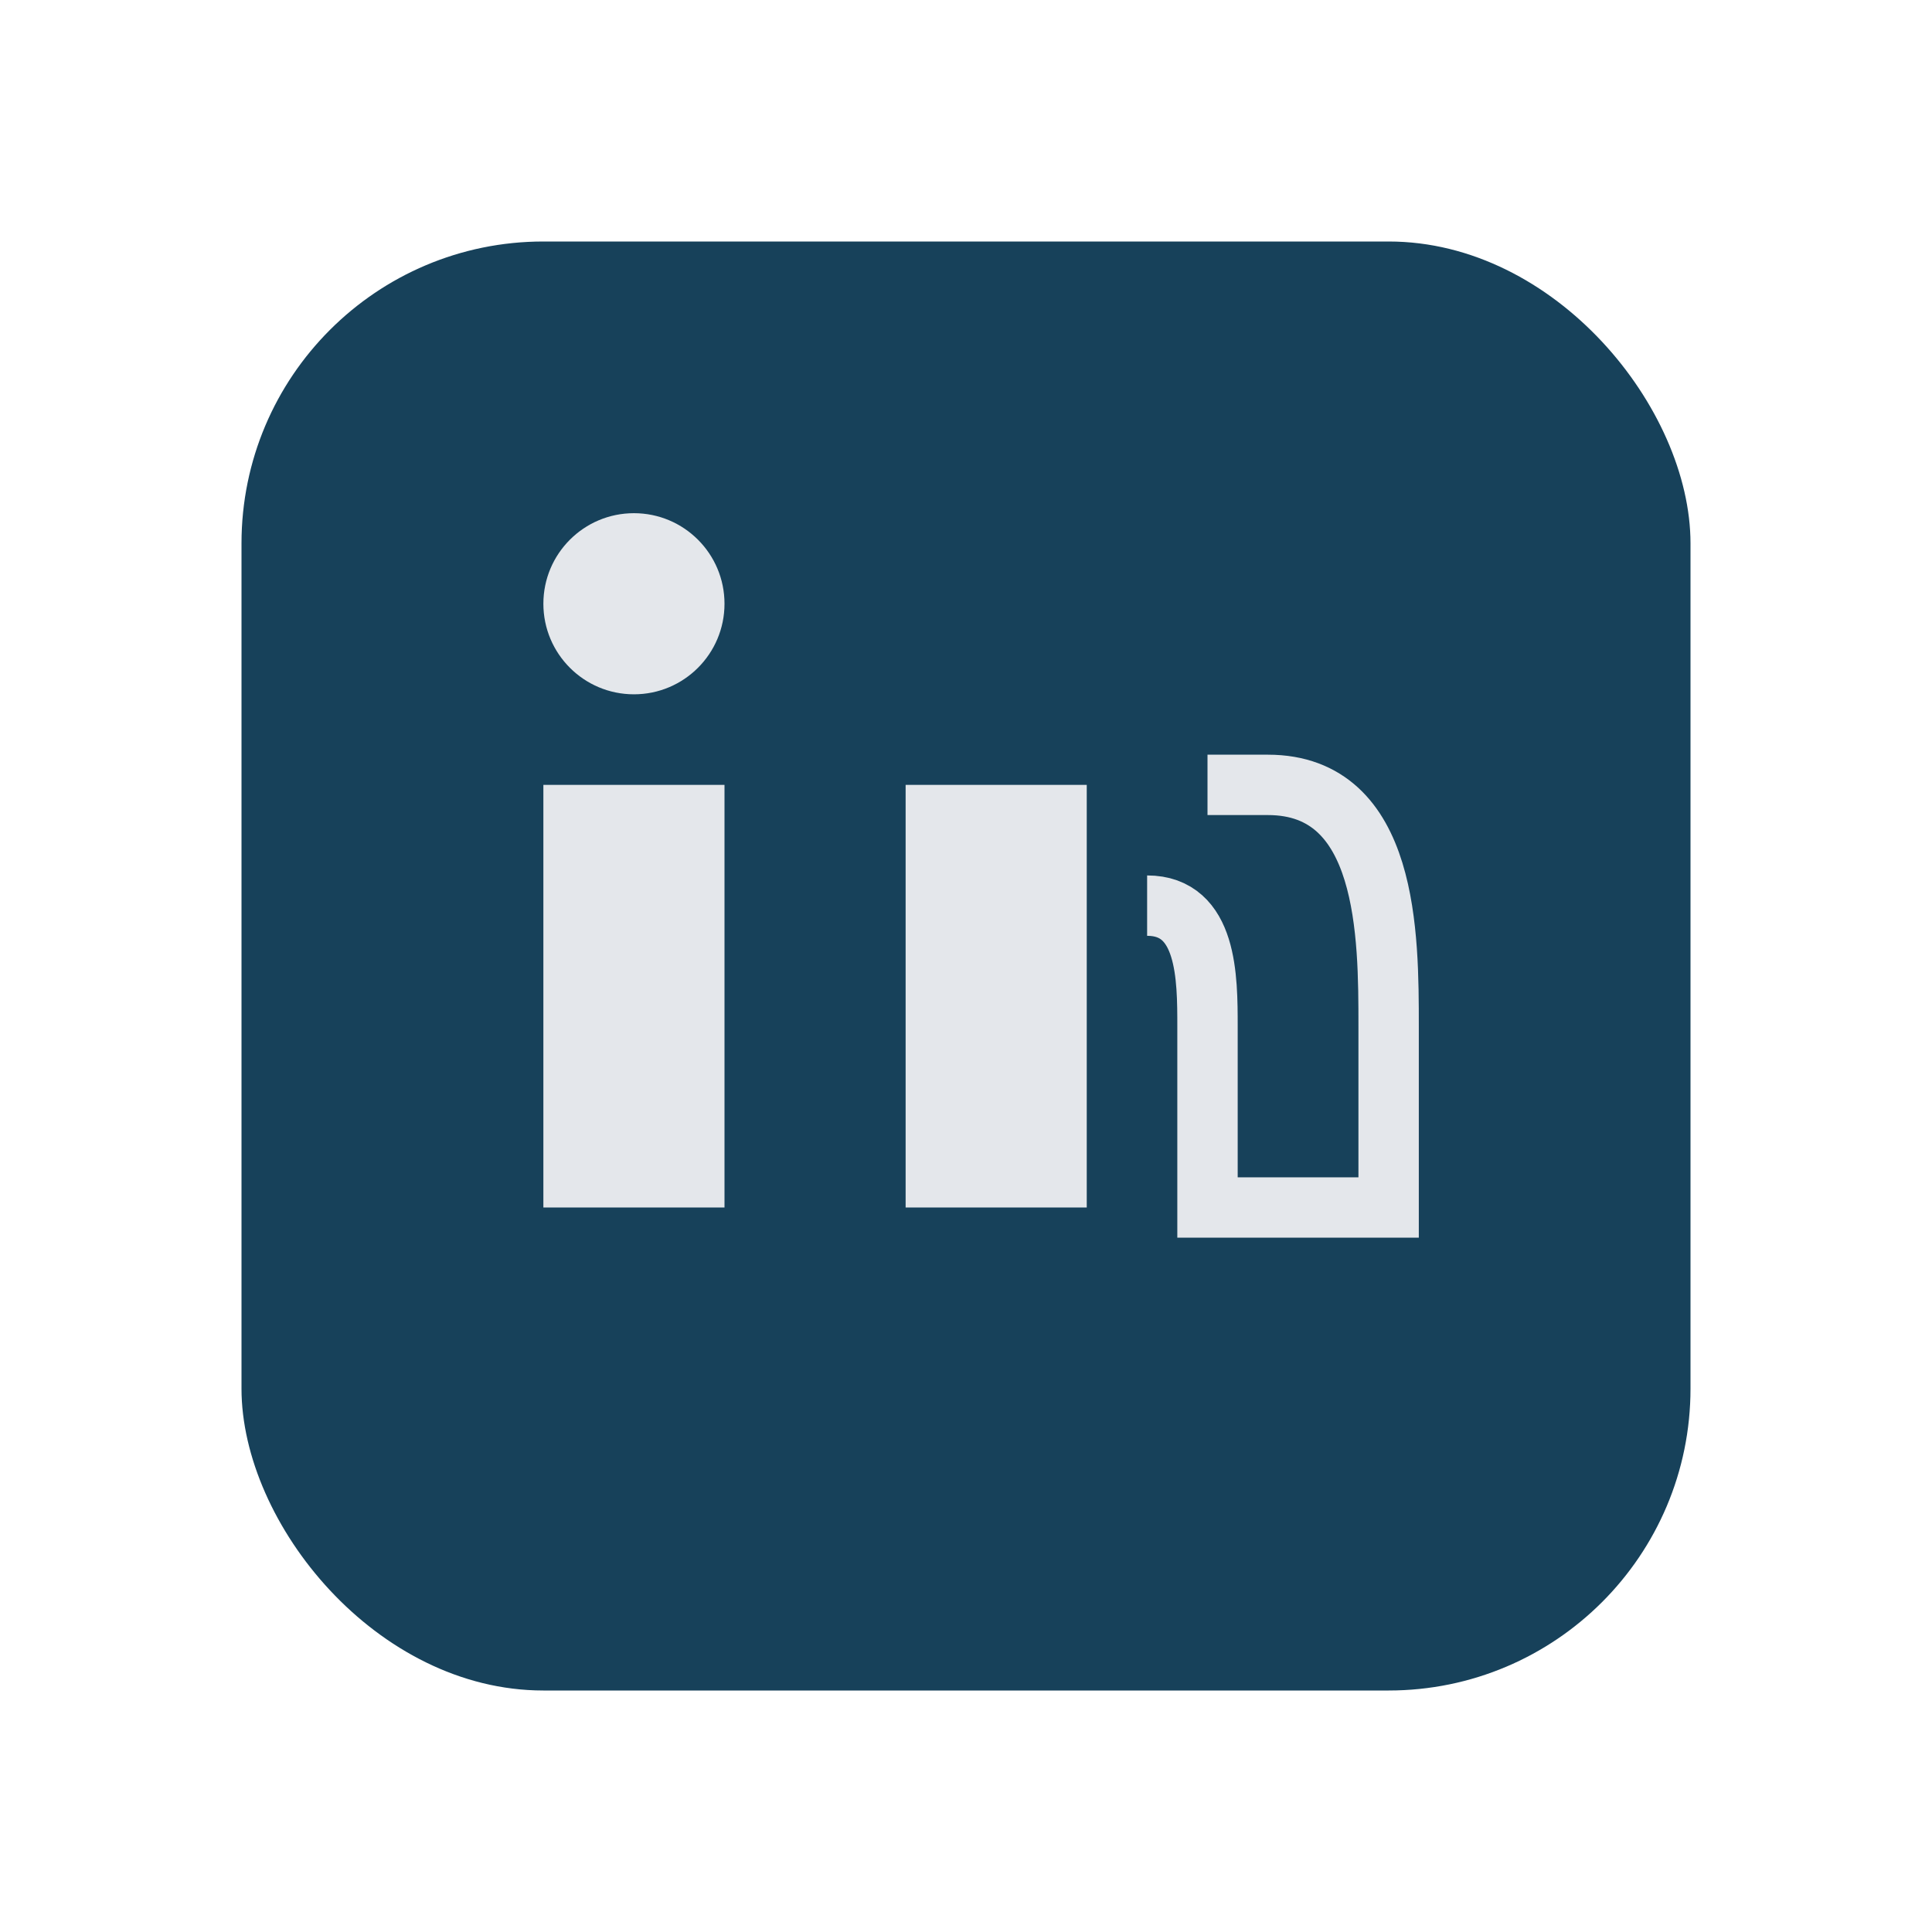 <?xml version="1.0" encoding="UTF-8"?>
<svg xmlns="http://www.w3.org/2000/svg" width="32" height="32" viewBox="0 0 32 32"><rect x="4" y="4" width="24" height="24" rx="5" fill="#17415A"/><rect x="9" y="13" width="3" height="7" fill="#E4E7EB"/><circle cx="10.5" cy="10" r="1.5" fill="#E4E7EB"/><rect x="15" y="13" width="3" height="7" fill="#E4E7EB"/><path d="M20 13h1c2 0 2 2.5 2 4v3h-3v-3c0-.8 0-2-1-2" stroke="#E4E7EB" stroke-width="1" fill="none"/></svg>